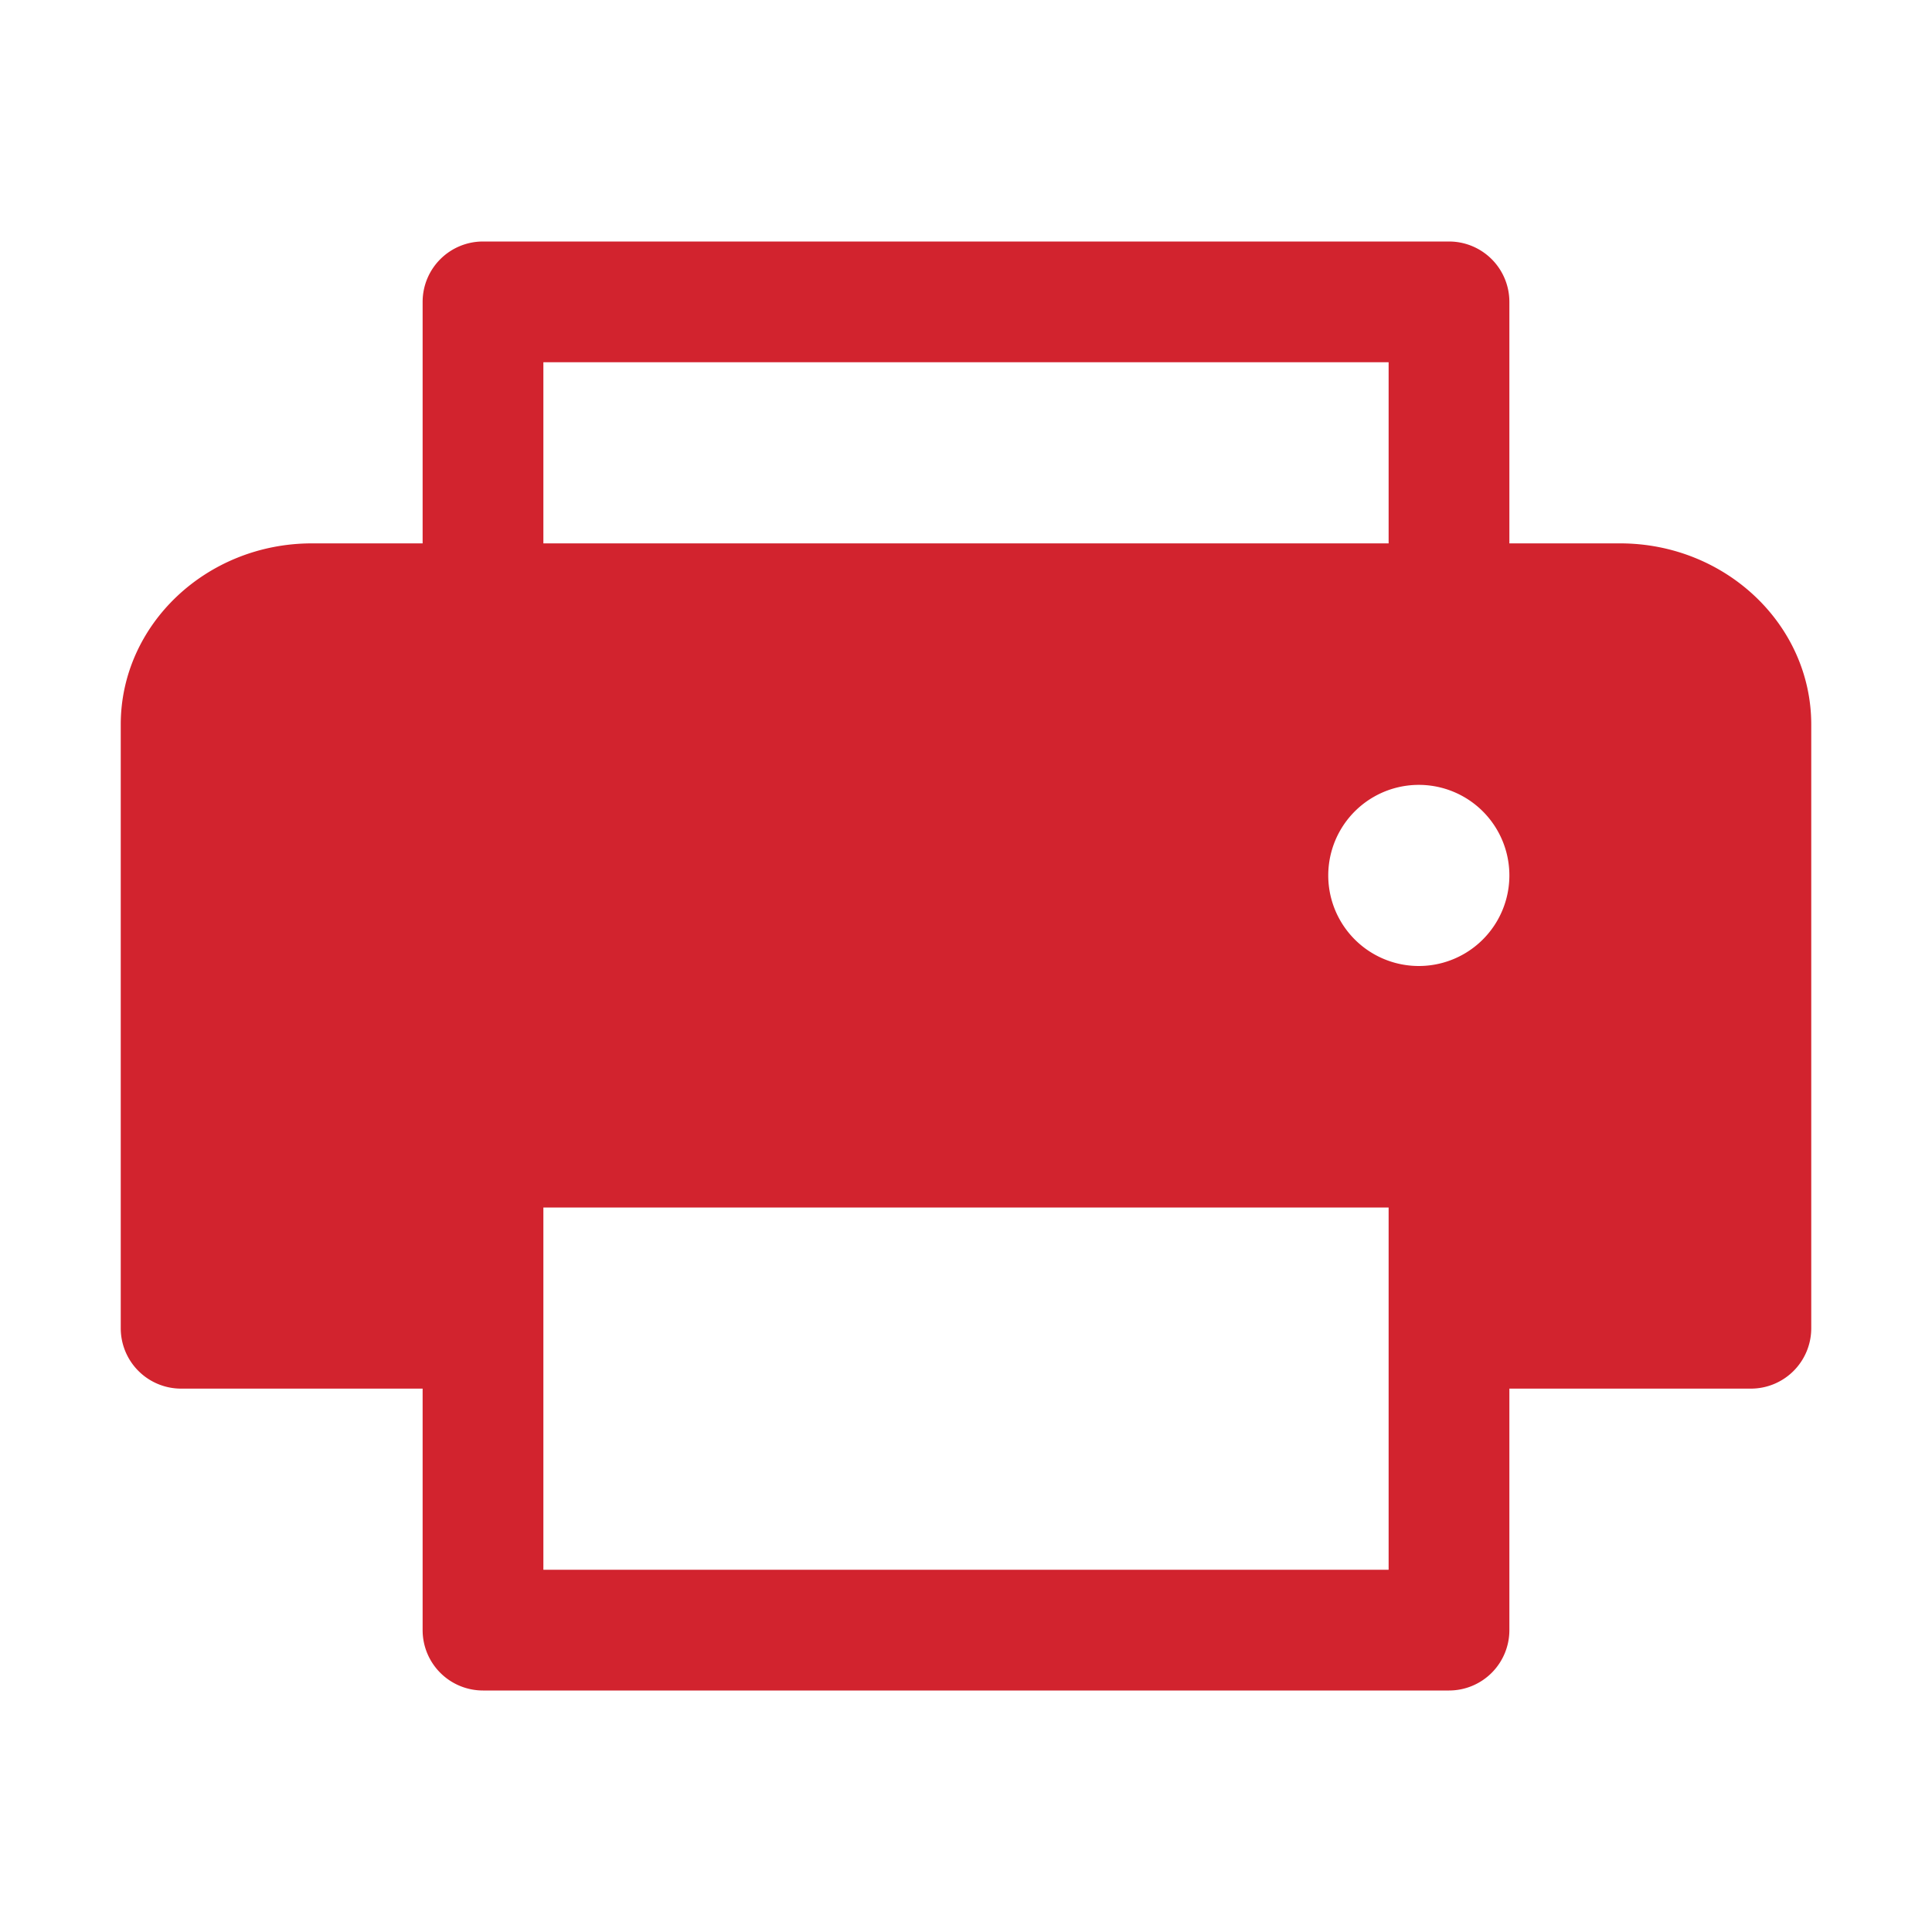 <svg xmlns="http://www.w3.org/2000/svg" width="24" height="24" fill="none" viewBox="0 0 24 24"><style>:root { --primary : #D2232E; }</style><title>Printer</title><desc>Printer filled icon</desc><path d="M22.5 9v7.5a.75.75 0 0 1-.75.75h-3v3A.75.75 0 0 1 18 21H6a.75.75 0 0 1-.75-.75v-3h-3a.75.75 0 0 1-.75-.75V9c0-1.24 1.065-2.25 2.375-2.25H5.25v-3A.75.75 0 0 1 6 3h12a.75.75 0 0 1 .75.75v3h1.375c1.31 0 2.375 1.01 2.375 2.25ZM6.75 6.75h10.5V4.5H6.75v2.25ZM17.25 15H6.75v4.5h10.5V15Zm1.5-4.125a1.125 1.125 0 1 0-2.25 0 1.125 1.125 0 0 0 2.25 0Z" style="fill:#D2232E"/></svg>